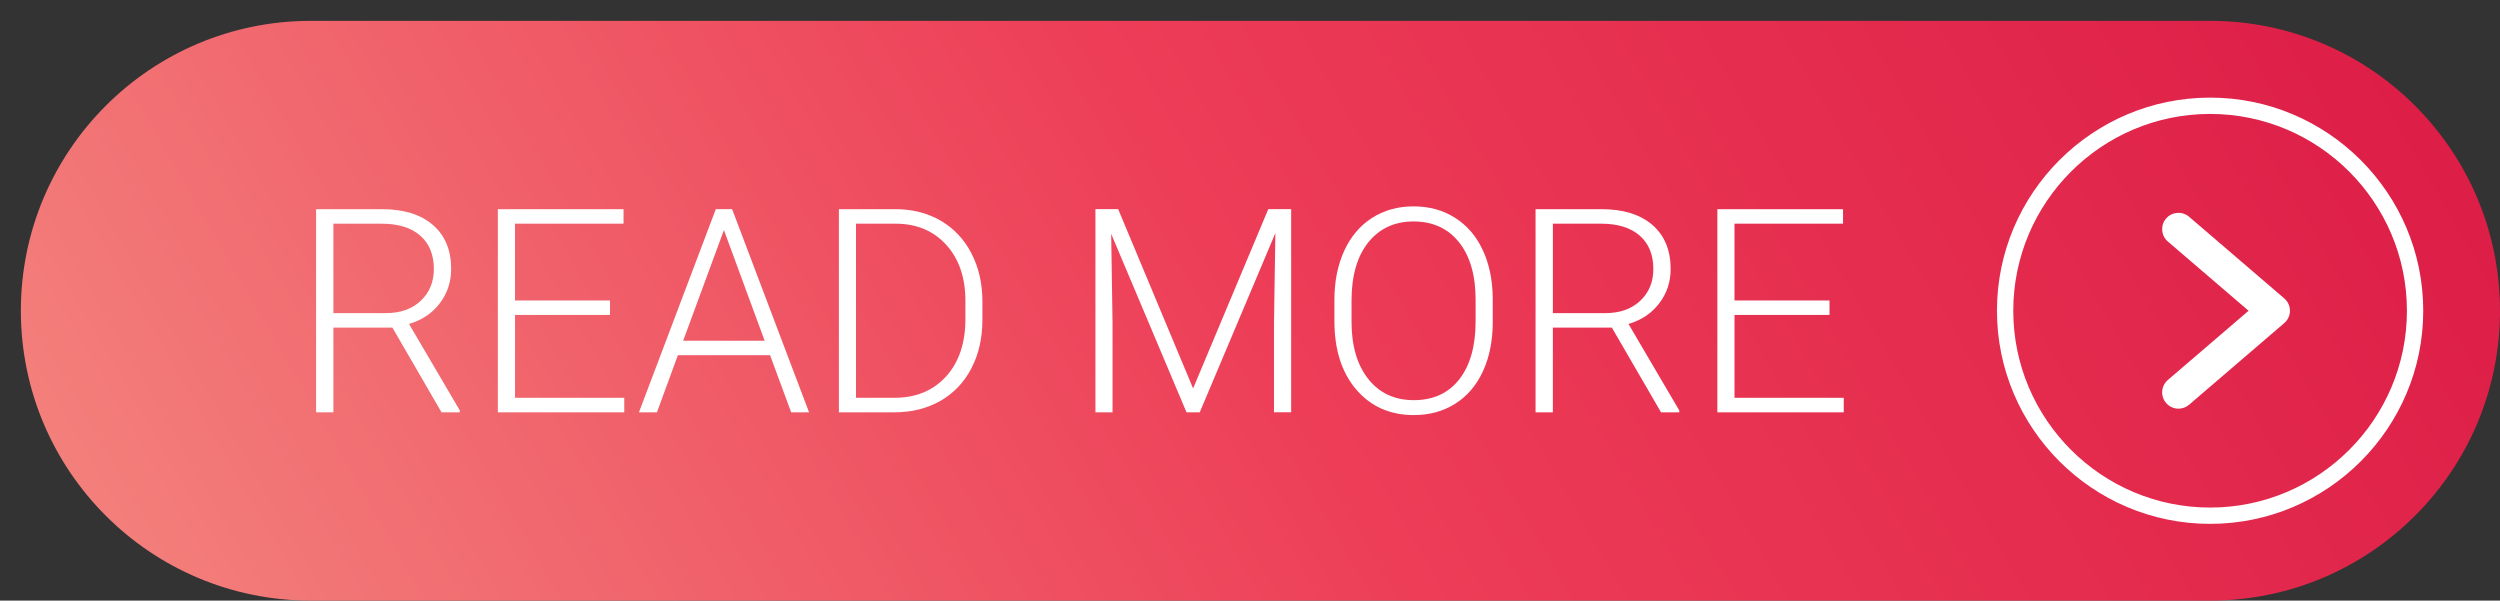 <?xml version="1.0" encoding="utf-8"?>
<!-- Generator: Adobe Illustrator 16.0.0, SVG Export Plug-In . SVG Version: 6.00 Build 0)  -->
<!DOCTYPE svg PUBLIC "-//W3C//DTD SVG 1.1//EN" "http://www.w3.org/Graphics/SVG/1.1/DTD/svg11.dtd">
<svg version="1.1" id="圖層_1" xmlns="http://www.w3.org/2000/svg" xmlns:xlink="http://www.w3.org/1999/xlink" x="0px" y="0px"
	 width="119.852px" height="28.794px" viewBox="0 0 119.852 28.794" enable-background="new 0 0 119.852 28.794"
	 xml:space="preserve">
<rect x="0" y="0" width="119.852" height="28.794" fill="#333333" stroke="none"/>
<linearGradient id="SVGID_1_" gradientUnits="userSpaceOnUse" x1="14.242" y1="41.561" x2="106.609" y2="-11.767">
	<stop  offset="0" style="stop-color:#F37F7B"/>
	<stop  offset="0.5" style="stop-color:#ED3D57"/>
	<stop  offset="1" style="stop-color:#DD1E47"/>
</linearGradient>
<path fill="url(#SVGID_1_)" d="M105.955,1C99.27,1,21.483,1,14.896,1C7.223,1,1,7.222,1,14.897c0,7.675,6.223,13.896,13.896,13.896
	c6.837,0,84.127,0,91.059,0c7.674,0,13.896-6.222,13.896-13.896C119.852,7.222,113.629,1,105.955,1z"/>
<path fill="#FFFFFF" d="M105.955,25.114c-5.635,0-10.219-4.584-10.219-10.217c0-5.634,4.584-10.217,10.219-10.217
	c5.633,0,10.217,4.583,10.217,10.217C116.172,20.53,111.588,25.114,105.955,25.114z M105.955,5.462
	c-5.203,0-9.437,4.232-9.437,9.436c0,5.202,4.233,9.435,9.437,9.435s9.435-4.232,9.435-9.435
	C115.39,9.694,111.158,5.462,105.955,5.462z"/>
<path fill="#FFFFFF" d="M104.439,19.592c-0.222,0-0.44-0.093-0.595-0.273c-0.281-0.326-0.243-0.821,0.085-1.103l3.869-3.318
	l-3.869-3.319c-0.328-0.281-0.366-0.776-0.085-1.103c0.28-0.327,0.773-0.365,1.102-0.085l4.562,3.914
	c0.174,0.148,0.274,0.364,0.274,0.593c0,0.228-0.101,0.443-0.274,0.592l-4.562,3.914C104.799,19.53,104.618,19.592,104.439,19.592z"
	/>
<g>
	<path fill="#FFFFFF" d="M18.813,15.707h-2.83v4.06h-0.829v-9.739h3.163c1.04,0,1.851,0.252,2.435,0.755
		c0.585,0.505,0.877,1.208,0.877,2.113c0,0.622-0.185,1.171-0.549,1.648c-0.365,0.478-0.857,0.806-1.471,0.987l2.435,4.147v0.088
		h-0.877L18.813,15.707z M15.983,15.011h2.522c0.69,0,1.246-0.196,1.664-0.59c0.42-0.393,0.63-0.901,0.63-1.525
		c0-0.689-0.219-1.222-0.655-1.603c-0.438-0.379-1.051-0.569-1.841-0.569h-2.32V15.011z"/>
	<path fill="#FFFFFF" d="M29.246,15.098h-4.555v3.973h5.237v0.696h-6.061v-9.739h6.026v0.696h-5.203v3.679h4.555V15.098z"/>
	<path fill="#FFFFFF" d="M36.919,17.03h-4.422l-1.003,2.736h-0.862l3.684-9.739h0.783l3.687,9.739h-0.857L36.919,17.03z
		 M32.751,16.336h3.907l-1.953-5.306L32.751,16.336z"/>
	<path fill="#FFFFFF" d="M40.217,19.767v-9.739h2.72c0.799,0,1.517,0.183,2.149,0.545c0.632,0.364,1.126,0.886,1.48,1.563
		c0.354,0.677,0.531,1.448,0.531,2.313v0.896c0,0.869-0.177,1.64-0.528,2.313c-0.352,0.675-0.848,1.193-1.487,1.561
		c-0.641,0.364-1.375,0.548-2.204,0.548H40.217z M41.037,10.724v8.347h1.847c1.025,0,1.85-0.341,2.469-1.02
		c0.619-0.682,0.93-1.602,0.93-2.762v-0.858c0-1.118-0.306-2.015-0.916-2.689c-0.611-0.674-1.416-1.014-2.415-1.018H41.037z"/>
	<path fill="#FFFFFF" d="M53.606,10.027l3.592,8.595l3.604-8.595h1.097v9.739h-0.823v-4.24l0.066-4.349l-3.625,8.589h-0.635
		l-3.611-8.556l0.065,4.288v4.268h-0.82v-9.739H53.606z"/>
	<path fill="#FFFFFF" d="M71.564,15.425c0,0.896-0.155,1.685-0.465,2.362s-0.753,1.199-1.328,1.563
		c-0.576,0.367-1.24,0.549-1.994,0.549c-1.136,0-2.055-0.406-2.754-1.22c-0.7-0.814-1.051-1.912-1.051-3.294v-1.003
		c0-0.888,0.157-1.674,0.471-2.359c0.315-0.684,0.76-1.21,1.335-1.577c0.576-0.367,1.237-0.552,1.986-0.552
		c0.75,0,1.411,0.18,1.982,0.541c0.574,0.361,1.018,0.872,1.328,1.532c0.313,0.658,0.476,1.423,0.489,2.295V15.425z M70.742,14.369
		c0-1.173-0.267-2.091-0.796-2.756c-0.532-0.664-1.258-0.996-2.182-0.996c-0.906,0-1.626,0.334-2.164,0.999
		c-0.536,0.668-0.806,1.597-0.806,2.792v1.017c0,1.156,0.268,2.071,0.803,2.746s1.261,1.013,2.18,1.013
		c0.934,0,1.659-0.332,2.182-0.999c0.522-0.666,0.783-1.597,0.783-2.786V14.369z"/>
	<path fill="#FFFFFF" d="M77.275,15.707h-2.829v4.06h-0.83v-9.739h3.165c1.038,0,1.851,0.252,2.435,0.755
		c0.584,0.505,0.876,1.208,0.876,2.113c0,0.622-0.183,1.171-0.548,1.648c-0.366,0.478-0.856,0.806-1.473,0.987l2.435,4.147v0.088
		h-0.875L77.275,15.707z M74.446,15.011h2.521c0.691,0,1.247-0.196,1.667-0.59c0.417-0.393,0.628-0.901,0.628-1.525
		c0-0.689-0.219-1.222-0.656-1.603c-0.437-0.379-1.049-0.569-1.838-0.569h-2.322V15.011z"/>
	<path fill="#FFFFFF" d="M87.71,15.098h-4.556v3.973h5.237v0.696h-6.059v-9.739h6.025v0.696h-5.204v3.679h4.556V15.098z"/>
</g>
</svg>
